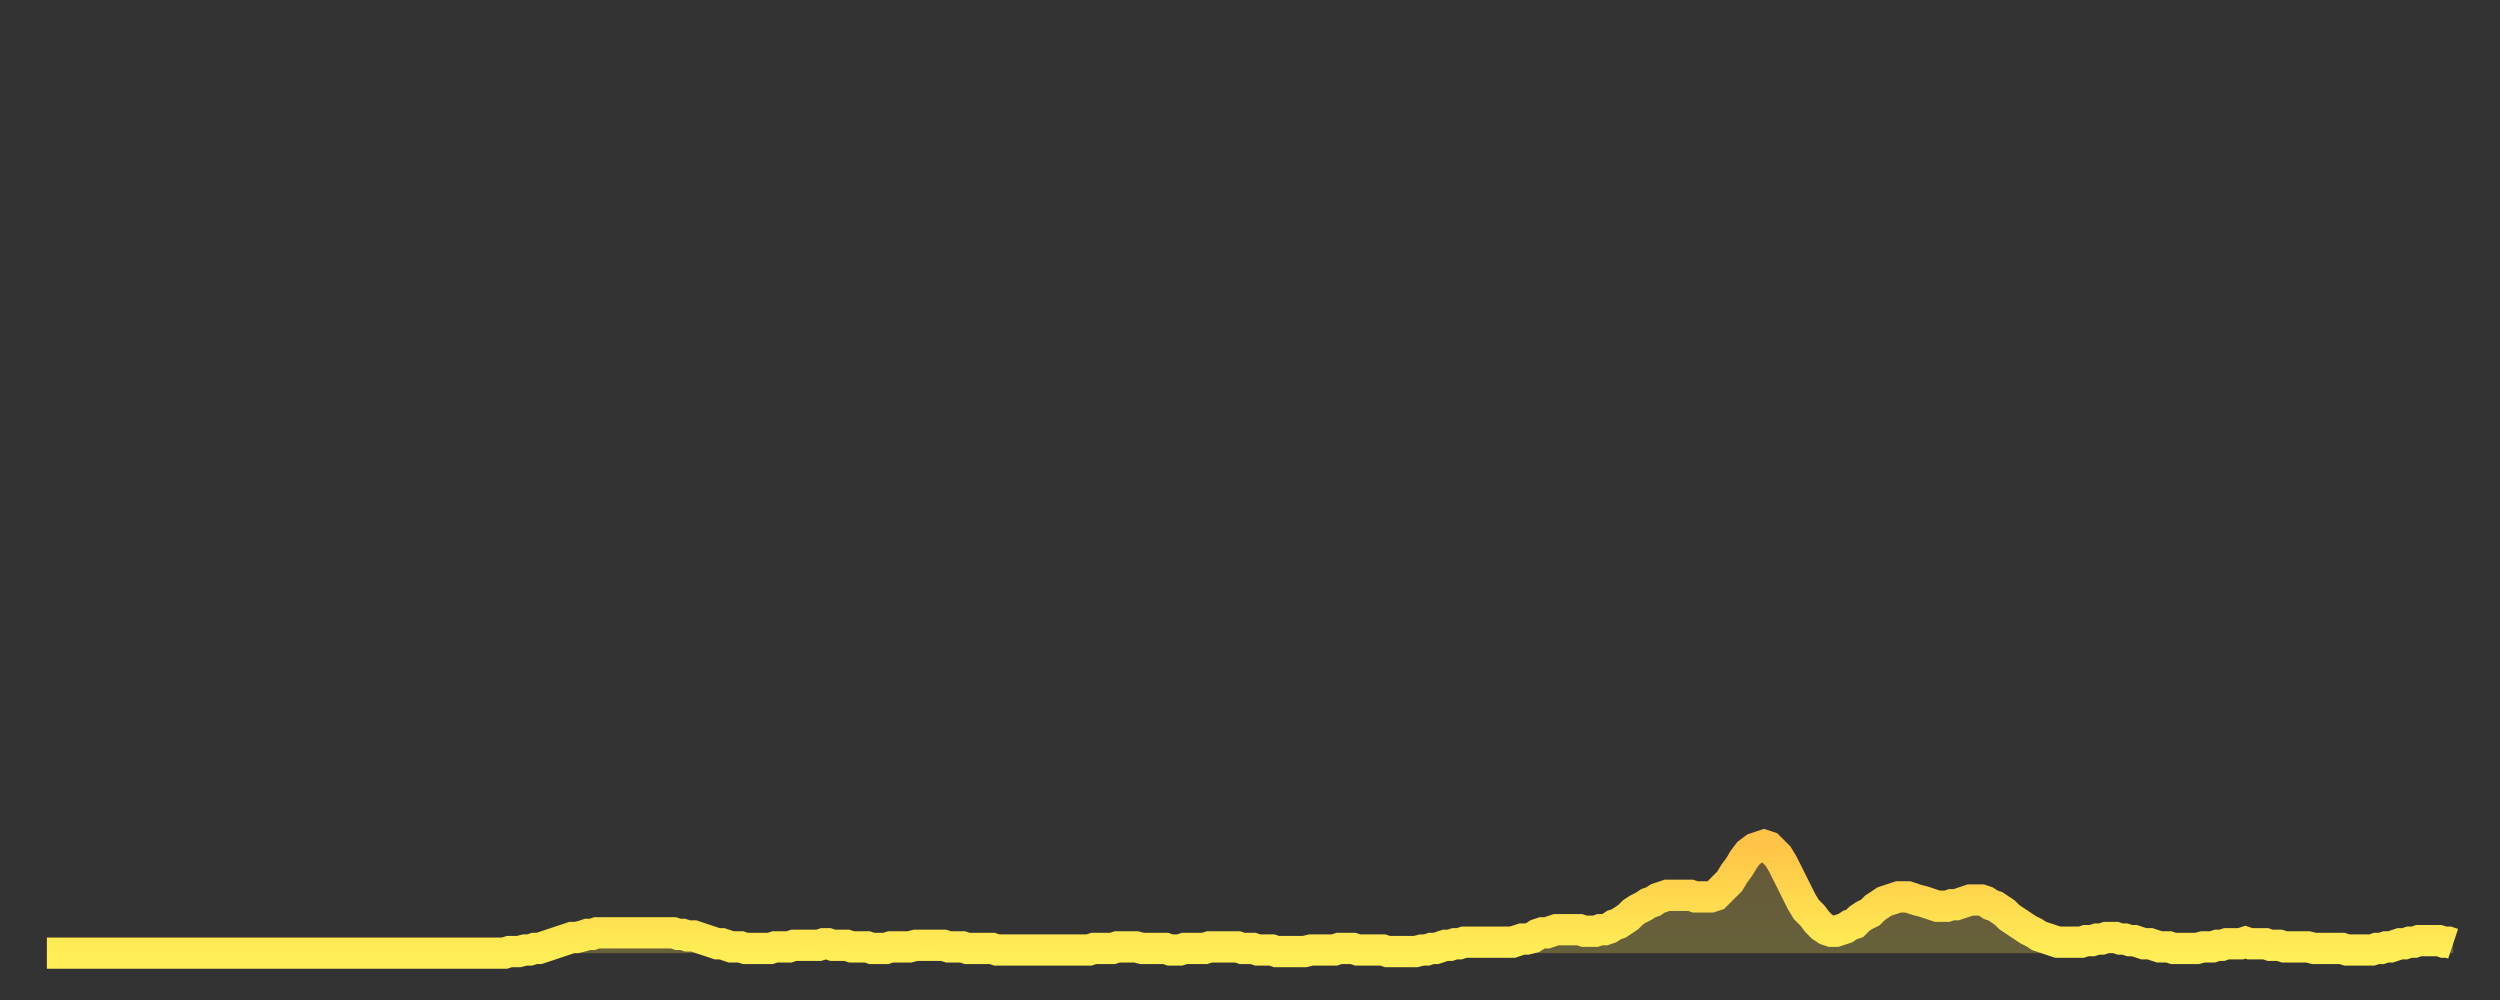 <?xml version="1.0" encoding="utf-8" ?>
<svg baseProfile="full" height="64" version="1.1" width="160" xmlns="http://www.w3.org/2000/svg" xmlns:ev="http://www.w3.org/2001/xml-events" xmlns:xlink="http://www.w3.org/1999/xlink"><rect width="100%" height="100%" fill="#333333" stroke="none"/><defs><linearGradient id="id47502" x1="0" x2="0" y1="0" y2="1"><stop offset="0%" stop-color="#ffc447" /><stop offset="50%" stop-color="#ffd94e" /><stop offset="100%" stop-color="#ffee55" /></linearGradient></defs><g transform="translate(3,3)"><g><path d="M 0.0 58.0 0.3 58.0 0.6 58.0 0.9 58.0 1.2 58.0 1.5 58.0 1.9 58.0 2.2 58.0 2.5 58.0 2.8 58.0 3.1 58.0 3.4 58.0 3.7 58.0 4.0 58.0 4.3 58.0 4.6 58.0 4.9 58.0 5.2 58.0 5.6 58.0 5.9 58.0 6.2 58.0 6.5 58.0 6.8 58.0 7.1 58.0 7.4 58.0 7.7 58.0 8.0 58.0 8.3 58.0 8.6 58.0 8.9 58.0 9.3 58.0 9.6 58.0 9.9 58.0 10.2 58.0 10.5 58.0 10.8 58.0 11.1 58.0 11.4 58.0 11.7 58.0 12.0 58.0 12.3 58.0 12.7 58.0 13.0 58.0 13.3 58.0 13.6 58.0 13.9 58.0 14.2 58.0 14.5 58.0 14.8 58.0 15.1 58.0 15.4 58.0 15.7 58.0 16.0 58.0 16.4 58.0 16.7 58.0 17.0 58.0 17.3 58.0 17.6 58.0 17.9 58.0 18.2 58.0 18.5 58.0 18.8 58.0 19.1 58.0 19.4 58.0 19.8 58.0 20.1 58.0 20.4 58.0 20.7 58.0 21.0 58.0 21.3 58.0 21.6 58.0 21.9 58.0 22.2 58.0 22.5 58.0 22.8 58.0 23.1 58.0 23.5 58.0 23.8 58.0 24.1 58.0 24.4 58.0 24.7 58.0 25.0 58.0 25.3 58.0 25.6 58.0 25.9 58.0 26.2 58.0 26.5 58.0 26.8 58.0 27.2 58.0 27.5 58.0 27.8 58.0 28.1 58.0 28.4 58.0 28.7 58.0 29.0 58.0 29.3 58.0 29.6 57.9 29.9 57.9 30.2 57.9 30.6 57.8 30.9 57.8 31.2 57.7 31.5 57.7 31.8 57.6 32.1 57.5 32.4 57.4 32.7 57.3 33.0 57.2 33.3 57.1 33.6 57.0 33.9 57.0 34.3 56.9 34.6 56.8 34.9 56.8 35.2 56.7 35.5 56.7 35.8 56.7 36.1 56.7 36.4 56.7 36.7 56.7 37.0 56.7 37.3 56.7 37.7 56.7 38.0 56.7 38.3 56.7 38.6 56.7 38.9 56.7 39.2 56.7 39.5 56.7 39.8 56.7 40.1 56.7 40.4 56.8 40.7 56.8 41.0 56.9 41.4 56.9 41.7 57.0 42.0 57.1 42.3 57.2 42.6 57.3 42.9 57.4 43.2 57.4 43.5 57.5 43.8 57.6 44.1 57.6 44.4 57.6 44.7 57.7 45.1 57.7 45.4 57.7 45.7 57.7 46.0 57.7 46.3 57.7 46.6 57.6 46.9 57.6 47.2 57.6 47.5 57.6 47.8 57.5 48.1 57.5 48.5 57.5 48.8 57.5 49.1 57.5 49.4 57.5 49.7 57.4 50.0 57.4 50.3 57.5 50.6 57.5 50.9 57.5 51.2 57.5 51.5 57.6 51.8 57.6 52.2 57.6 52.5 57.6 52.8 57.7 53.1 57.7 53.4 57.7 53.7 57.7 54.0 57.6 54.3 57.6 54.6 57.6 54.9 57.6 55.2 57.6 55.6 57.5 55.9 57.5 56.2 57.5 56.5 57.5 56.8 57.5 57.1 57.5 57.4 57.5 57.7 57.6 58.0 57.6 58.3 57.6 58.6 57.6 58.9 57.7 59.3 57.7 59.6 57.7 59.9 57.7 60.2 57.7 60.5 57.7 60.8 57.8 61.1 57.8 61.4 57.8 61.7 57.8 62.0 57.8 62.3 57.8 62.6 57.8 63.0 57.8 63.3 57.8 63.6 57.8 63.9 57.8 64.2 57.8 64.5 57.8 64.8 57.8 65.1 57.8 65.4 57.8 65.7 57.8 66.0 57.8 66.4 57.8 66.7 57.8 67.0 57.7 67.3 57.7 67.6 57.7 67.9 57.7 68.2 57.7 68.5 57.6 68.8 57.6 69.1 57.6 69.4 57.6 69.7 57.6 70.1 57.7 70.4 57.7 70.7 57.7 71.0 57.7 71.3 57.7 71.6 57.7 71.9 57.8 72.2 57.8 72.5 57.8 72.8 57.7 73.1 57.7 73.5 57.7 73.8 57.7 74.1 57.7 74.4 57.6 74.7 57.6 75.0 57.6 75.3 57.6 75.6 57.6 75.9 57.6 76.2 57.6 76.5 57.7 76.8 57.7 77.2 57.7 77.5 57.8 77.8 57.8 78.1 57.8 78.4 57.8 78.7 57.9 79.0 57.9 79.3 57.9 79.6 57.9 79.9 57.9 80.2 57.9 80.5 57.9 80.9 57.8 81.2 57.8 81.5 57.8 81.8 57.8 82.1 57.8 82.4 57.8 82.7 57.7 83.0 57.7 83.3 57.7 83.6 57.7 83.9 57.8 84.3 57.8 84.6 57.8 84.9 57.8 85.2 57.8 85.5 57.8 85.8 57.9 86.1 57.9 86.4 57.9 86.7 57.9 87.0 57.9 87.3 57.9 87.6 57.9 88.0 57.8 88.3 57.8 88.6 57.7 88.9 57.7 89.2 57.6 89.5 57.5 89.8 57.5 90.1 57.4 90.4 57.4 90.7 57.3 91.0 57.3 91.4 57.3 91.7 57.3 92.0 57.3 92.3 57.3 92.6 57.3 92.9 57.3 93.2 57.3 93.5 57.3 93.8 57.3 94.1 57.2 94.4 57.1 94.7 57.1 95.1 57.0 95.4 56.8 95.7 56.7 96.0 56.7 96.3 56.6 96.6 56.5 96.9 56.5 97.2 56.5 97.5 56.5 97.8 56.5 98.1 56.5 98.4 56.6 98.8 56.6 99.1 56.6 99.4 56.5 99.7 56.5 100.0 56.4 100.3 56.2 100.6 56.1 100.9 55.9 101.2 55.7 101.5 55.4 101.8 55.2 102.2 55.0 102.5 54.8 102.8 54.7 103.1 54.5 103.4 54.4 103.7 54.3 104.0 54.3 104.3 54.3 104.6 54.3 104.9 54.3 105.2 54.3 105.5 54.4 105.9 54.4 106.2 54.4 106.5 54.4 106.8 54.3 107.1 54.0 107.4 53.7 107.7 53.4 108.0 52.9 108.3 52.5 108.6 52.0 108.9 51.6 109.3 51.3 109.6 51.2 109.9 51.1 110.2 51.2 110.5 51.5 110.8 51.8 111.1 52.3 111.4 52.9 111.7 53.5 112.0 54.1 112.3 54.7 112.6 55.2 113.0 55.6 113.3 56.0 113.6 56.3 113.9 56.5 114.2 56.6 114.5 56.6 114.8 56.5 115.1 56.4 115.4 56.2 115.7 56.1 116.0 55.8 116.3 55.6 116.7 55.4 117.0 55.1 117.3 54.9 117.6 54.7 117.9 54.6 118.2 54.5 118.5 54.4 118.8 54.4 119.1 54.4 119.4 54.5 119.7 54.6 120.1 54.7 120.4 54.8 120.7 54.9 121.0 55.0 121.3 55.0 121.6 55.0 121.9 54.9 122.2 54.9 122.5 54.8 122.8 54.7 123.1 54.6 123.4 54.6 123.8 54.6 124.1 54.7 124.4 54.9 124.7 55.0 125.0 55.2 125.3 55.4 125.6 55.7 125.9 55.9 126.2 56.1 126.5 56.3 126.8 56.5 127.2 56.7 127.5 56.9 127.8 57.0 128.1 57.1 128.4 57.2 128.7 57.3 129.0 57.3 129.3 57.3 129.6 57.3 129.9 57.3 130.2 57.3 130.5 57.2 130.9 57.2 131.2 57.1 131.5 57.1 131.8 57.0 132.1 57.0 132.4 57.0 132.7 57.1 133.0 57.1 133.3 57.2 133.6 57.2 133.9 57.3 134.2 57.4 134.6 57.4 134.9 57.5 135.2 57.6 135.5 57.6 135.8 57.6 136.1 57.7 136.4 57.7 136.7 57.7 137.0 57.7 137.3 57.7 137.6 57.7 138.0 57.6 138.3 57.6 138.6 57.6 138.9 57.5 139.2 57.5 139.5 57.4 139.8 57.4 140.1 57.4 140.4 57.4 140.7 57.3 141.0 57.4 141.3 57.4 141.7 57.4 142.0 57.4 142.3 57.5 142.6 57.5 142.9 57.5 143.2 57.6 143.5 57.6 143.8 57.6 144.1 57.6 144.4 57.6 144.7 57.6 145.1 57.7 145.4 57.7 145.7 57.7 146.0 57.7 146.3 57.7 146.6 57.7 146.9 57.7 147.2 57.8 147.5 57.8 147.8 57.8 148.1 57.8 148.4 57.8 148.8 57.8 149.1 57.7 149.4 57.7 149.7 57.6 150.0 57.6 150.3 57.5 150.6 57.4 150.9 57.4 151.2 57.3 151.5 57.3 151.8 57.2 152.1 57.2 152.5 57.2 152.8 57.2 153.1 57.2 153.4 57.3 153.7 57.3 154.0 57.4" fill="none" id="graph-curve" opacity="1" stroke="url(#id47502)" stroke-width="2" /><path d="M 0 58 L 0.0 58.0 0.3 58.0 0.6 58.0 0.9 58.0 1.2 58.0 1.5 58.0 1.9 58.0 2.2 58.0 2.5 58.0 2.8 58.0 3.1 58.0 3.4 58.0 3.7 58.0 4.0 58.0 4.3 58.0 4.6 58.0 4.9 58.0 5.2 58.0 5.6 58.0 5.9 58.0 6.2 58.0 6.5 58.0 6.8 58.0 7.1 58.0 7.4 58.0 7.7 58.0 8.0 58.0 8.3 58.0 8.6 58.0 8.9 58.0 9.3 58.0 9.6 58.0 9.9 58.0 10.2 58.0 10.5 58.0 10.8 58.0 11.1 58.0 11.4 58.0 11.7 58.0 12.0 58.0 12.3 58.0 12.7 58.0 13.0 58.0 13.3 58.0 13.6 58.0 13.9 58.0 14.2 58.0 14.5 58.0 14.8 58.0 15.1 58.0 15.4 58.0 15.7 58.0 16.0 58.0 16.4 58.0 16.7 58.0 17.0 58.0 17.3 58.0 17.6 58.0 17.9 58.0 18.2 58.0 18.5 58.0 18.8 58.0 19.1 58.0 19.4 58.0 19.8 58.0 20.1 58.0 20.4 58.0 20.7 58.0 21.0 58.0 21.3 58.0 21.6 58.0 21.9 58.0 22.2 58.0 22.5 58.0 22.8 58.0 23.1 58.0 23.5 58.0 23.8 58.0 24.1 58.0 24.4 58.0 24.7 58.0 25.0 58.0 25.3 58.0 25.6 58.0 25.9 58.0 26.2 58.0 26.5 58.0 26.8 58.0 27.2 58.0 27.5 58.0 27.8 58.0 28.1 58.0 28.4 58.0 28.7 58.0 29.0 58.0 29.3 58.0 29.6 57.9 29.9 57.9 30.2 57.9 30.6 57.8 30.9 57.8 31.2 57.7 31.5 57.7 31.8 57.6 32.1 57.5 32.4 57.4 32.7 57.3 33.0 57.2 33.3 57.1 33.6 57.0 33.9 57.0 34.3 56.9 34.6 56.8 34.9 56.8 35.2 56.7 35.5 56.7 35.8 56.7 36.1 56.7 36.4 56.7 36.7 56.7 37.0 56.7 37.3 56.7 37.7 56.7 38.0 56.7 38.3 56.7 38.6 56.7 38.9 56.7 39.2 56.7 39.5 56.7 39.8 56.7 40.1 56.7 40.4 56.8 40.7 56.8 41.0 56.9 41.4 56.9 41.7 57.0 42.0 57.1 42.3 57.2 42.6 57.3 42.9 57.4 43.2 57.4 43.5 57.5 43.8 57.6 44.1 57.6 44.4 57.6 44.7 57.7 45.1 57.7 45.4 57.7 45.7 57.7 46.0 57.7 46.3 57.7 46.6 57.6 46.9 57.6 47.2 57.6 47.5 57.6 47.8 57.5 48.1 57.5 48.5 57.5 48.8 57.5 49.1 57.5 49.4 57.5 49.7 57.4 50.0 57.4 50.3 57.5 50.6 57.5 50.9 57.5 51.2 57.5 51.5 57.6 51.8 57.6 52.2 57.6 52.5 57.6 52.8 57.7 53.1 57.7 53.4 57.7 53.7 57.7 54.0 57.6 54.3 57.6 54.6 57.6 54.9 57.6 55.2 57.6 55.6 57.5 55.9 57.5 56.2 57.5 56.5 57.5 56.8 57.5 57.1 57.5 57.4 57.5 57.7 57.6 58.0 57.6 58.3 57.6 58.6 57.6 58.9 57.7 59.3 57.7 59.6 57.7 59.9 57.7 60.2 57.7 60.5 57.7 60.8 57.8 61.1 57.8 61.4 57.8 61.7 57.8 62.0 57.8 62.3 57.8 62.6 57.8 63.0 57.8 63.3 57.8 63.6 57.8 63.9 57.8 64.2 57.8 64.5 57.8 64.8 57.8 65.1 57.8 65.4 57.8 65.7 57.8 66.0 57.8 66.4 57.8 66.7 57.8 67.0 57.7 67.3 57.7 67.6 57.7 67.9 57.7 68.2 57.7 68.5 57.6 68.8 57.6 69.1 57.6 69.4 57.6 69.7 57.6 70.1 57.7 70.4 57.7 70.7 57.7 71.0 57.7 71.3 57.7 71.6 57.7 71.9 57.8 72.2 57.8 72.5 57.8 72.8 57.7 73.1 57.7 73.5 57.7 73.8 57.7 74.1 57.7 74.4 57.6 74.7 57.6 75.0 57.6 75.3 57.6 75.6 57.6 75.9 57.6 76.2 57.6 76.5 57.7 76.8 57.7 77.2 57.7 77.5 57.8 77.8 57.8 78.1 57.8 78.4 57.8 78.7 57.9 79.0 57.9 79.3 57.9 79.6 57.9 79.9 57.9 80.2 57.9 80.5 57.9 80.9 57.8 81.2 57.8 81.5 57.8 81.8 57.8 82.1 57.8 82.4 57.8 82.7 57.7 83.0 57.7 83.3 57.7 83.6 57.7 83.9 57.8 84.3 57.8 84.6 57.8 84.9 57.8 85.2 57.8 85.5 57.8 85.8 57.9 86.1 57.9 86.4 57.9 86.7 57.9 87.0 57.9 87.3 57.9 87.6 57.9 88.0 57.8 88.3 57.8 88.6 57.7 88.9 57.7 89.2 57.6 89.5 57.5 89.8 57.5 90.1 57.4 90.4 57.4 90.7 57.3 91.0 57.3 91.4 57.3 91.7 57.3 92.0 57.3 92.3 57.3 92.6 57.3 92.9 57.3 93.2 57.3 93.5 57.3 93.8 57.3 94.1 57.2 94.4 57.1 94.7 57.1 95.1 57.0 95.4 56.8 95.7 56.7 96.0 56.7 96.3 56.6 96.6 56.5 96.9 56.5 97.2 56.5 97.5 56.5 97.8 56.5 98.1 56.5 98.4 56.6 98.8 56.6 99.1 56.6 99.4 56.5 99.7 56.5 100.0 56.4 100.3 56.2 100.6 56.1 100.9 55.9 101.2 55.7 101.5 55.4 101.8 55.2 102.2 55.0 102.5 54.8 102.8 54.7 103.1 54.5 103.4 54.4 103.7 54.3 104.0 54.3 104.3 54.3 104.6 54.3 104.9 54.3 105.2 54.3 105.5 54.4 105.9 54.4 106.2 54.4 106.5 54.4 106.8 54.3 107.1 54.0 107.4 53.7 107.7 53.4 108.0 52.9 108.3 52.5 108.6 52.0 108.9 51.6 109.3 51.3 109.6 51.2 109.9 51.1 110.2 51.2 110.5 51.5 110.8 51.8 111.1 52.3 111.4 52.9 111.7 53.5 112.0 54.1 112.3 54.7 112.6 55.2 113.0 55.6 113.3 56.0 113.6 56.3 113.9 56.5 114.2 56.6 114.5 56.6 114.8 56.5 115.1 56.4 115.4 56.2 115.7 56.1 116.0 55.8 116.3 55.6 116.7 55.4 117.0 55.1 117.3 54.9 117.6 54.7 117.9 54.6 118.2 54.5 118.5 54.4 118.8 54.4 119.1 54.4 119.4 54.5 119.7 54.6 120.1 54.7 120.4 54.8 120.7 54.9 121.0 55.0 121.3 55.0 121.6 55.0 121.9 54.9 122.2 54.9 122.5 54.8 122.8 54.7 123.1 54.6 123.4 54.6 123.8 54.6 124.1 54.7 124.4 54.9 124.7 55.0 125.0 55.2 125.3 55.4 125.6 55.7 125.9 55.9 126.2 56.1 126.5 56.3 126.8 56.5 127.2 56.7 127.5 56.9 127.8 57.0 128.1 57.1 128.4 57.2 128.7 57.3 129.0 57.3 129.3 57.3 129.6 57.3 129.9 57.3 130.2 57.3 130.5 57.2 130.9 57.2 131.2 57.1 131.5 57.1 131.8 57.0 132.1 57.0 132.4 57.0 132.7 57.1 133.0 57.1 133.3 57.2 133.6 57.2 133.9 57.3 134.2 57.4 134.6 57.4 134.9 57.5 135.2 57.6 135.5 57.6 135.8 57.6 136.1 57.7 136.4 57.7 136.7 57.7 137.0 57.7 137.3 57.7 137.6 57.7 138.0 57.6 138.3 57.6 138.6 57.6 138.9 57.5 139.2 57.5 139.5 57.4 139.8 57.4 140.1 57.4 140.4 57.4 140.7 57.3 141.0 57.4 141.3 57.4 141.7 57.4 142.0 57.4 142.3 57.5 142.6 57.5 142.9 57.5 143.2 57.6 143.5 57.6 143.8 57.6 144.1 57.6 144.4 57.6 144.7 57.6 145.1 57.7 145.4 57.7 145.7 57.7 146.0 57.7 146.3 57.7 146.6 57.7 146.9 57.7 147.2 57.8 147.5 57.8 147.8 57.8 148.1 57.8 148.4 57.8 148.8 57.8 149.1 57.7 149.4 57.7 149.7 57.6 150.0 57.6 150.3 57.5 150.6 57.4 150.9 57.4 151.2 57.3 151.5 57.3 151.8 57.2 152.1 57.2 152.5 57.2 152.8 57.2 153.1 57.2 153.4 57.3 153.7 57.3 154.0 57.4 154 58" fill="url(#id47502)" fill-opacity=".25" id="graph-shadow" /></g></g></svg>